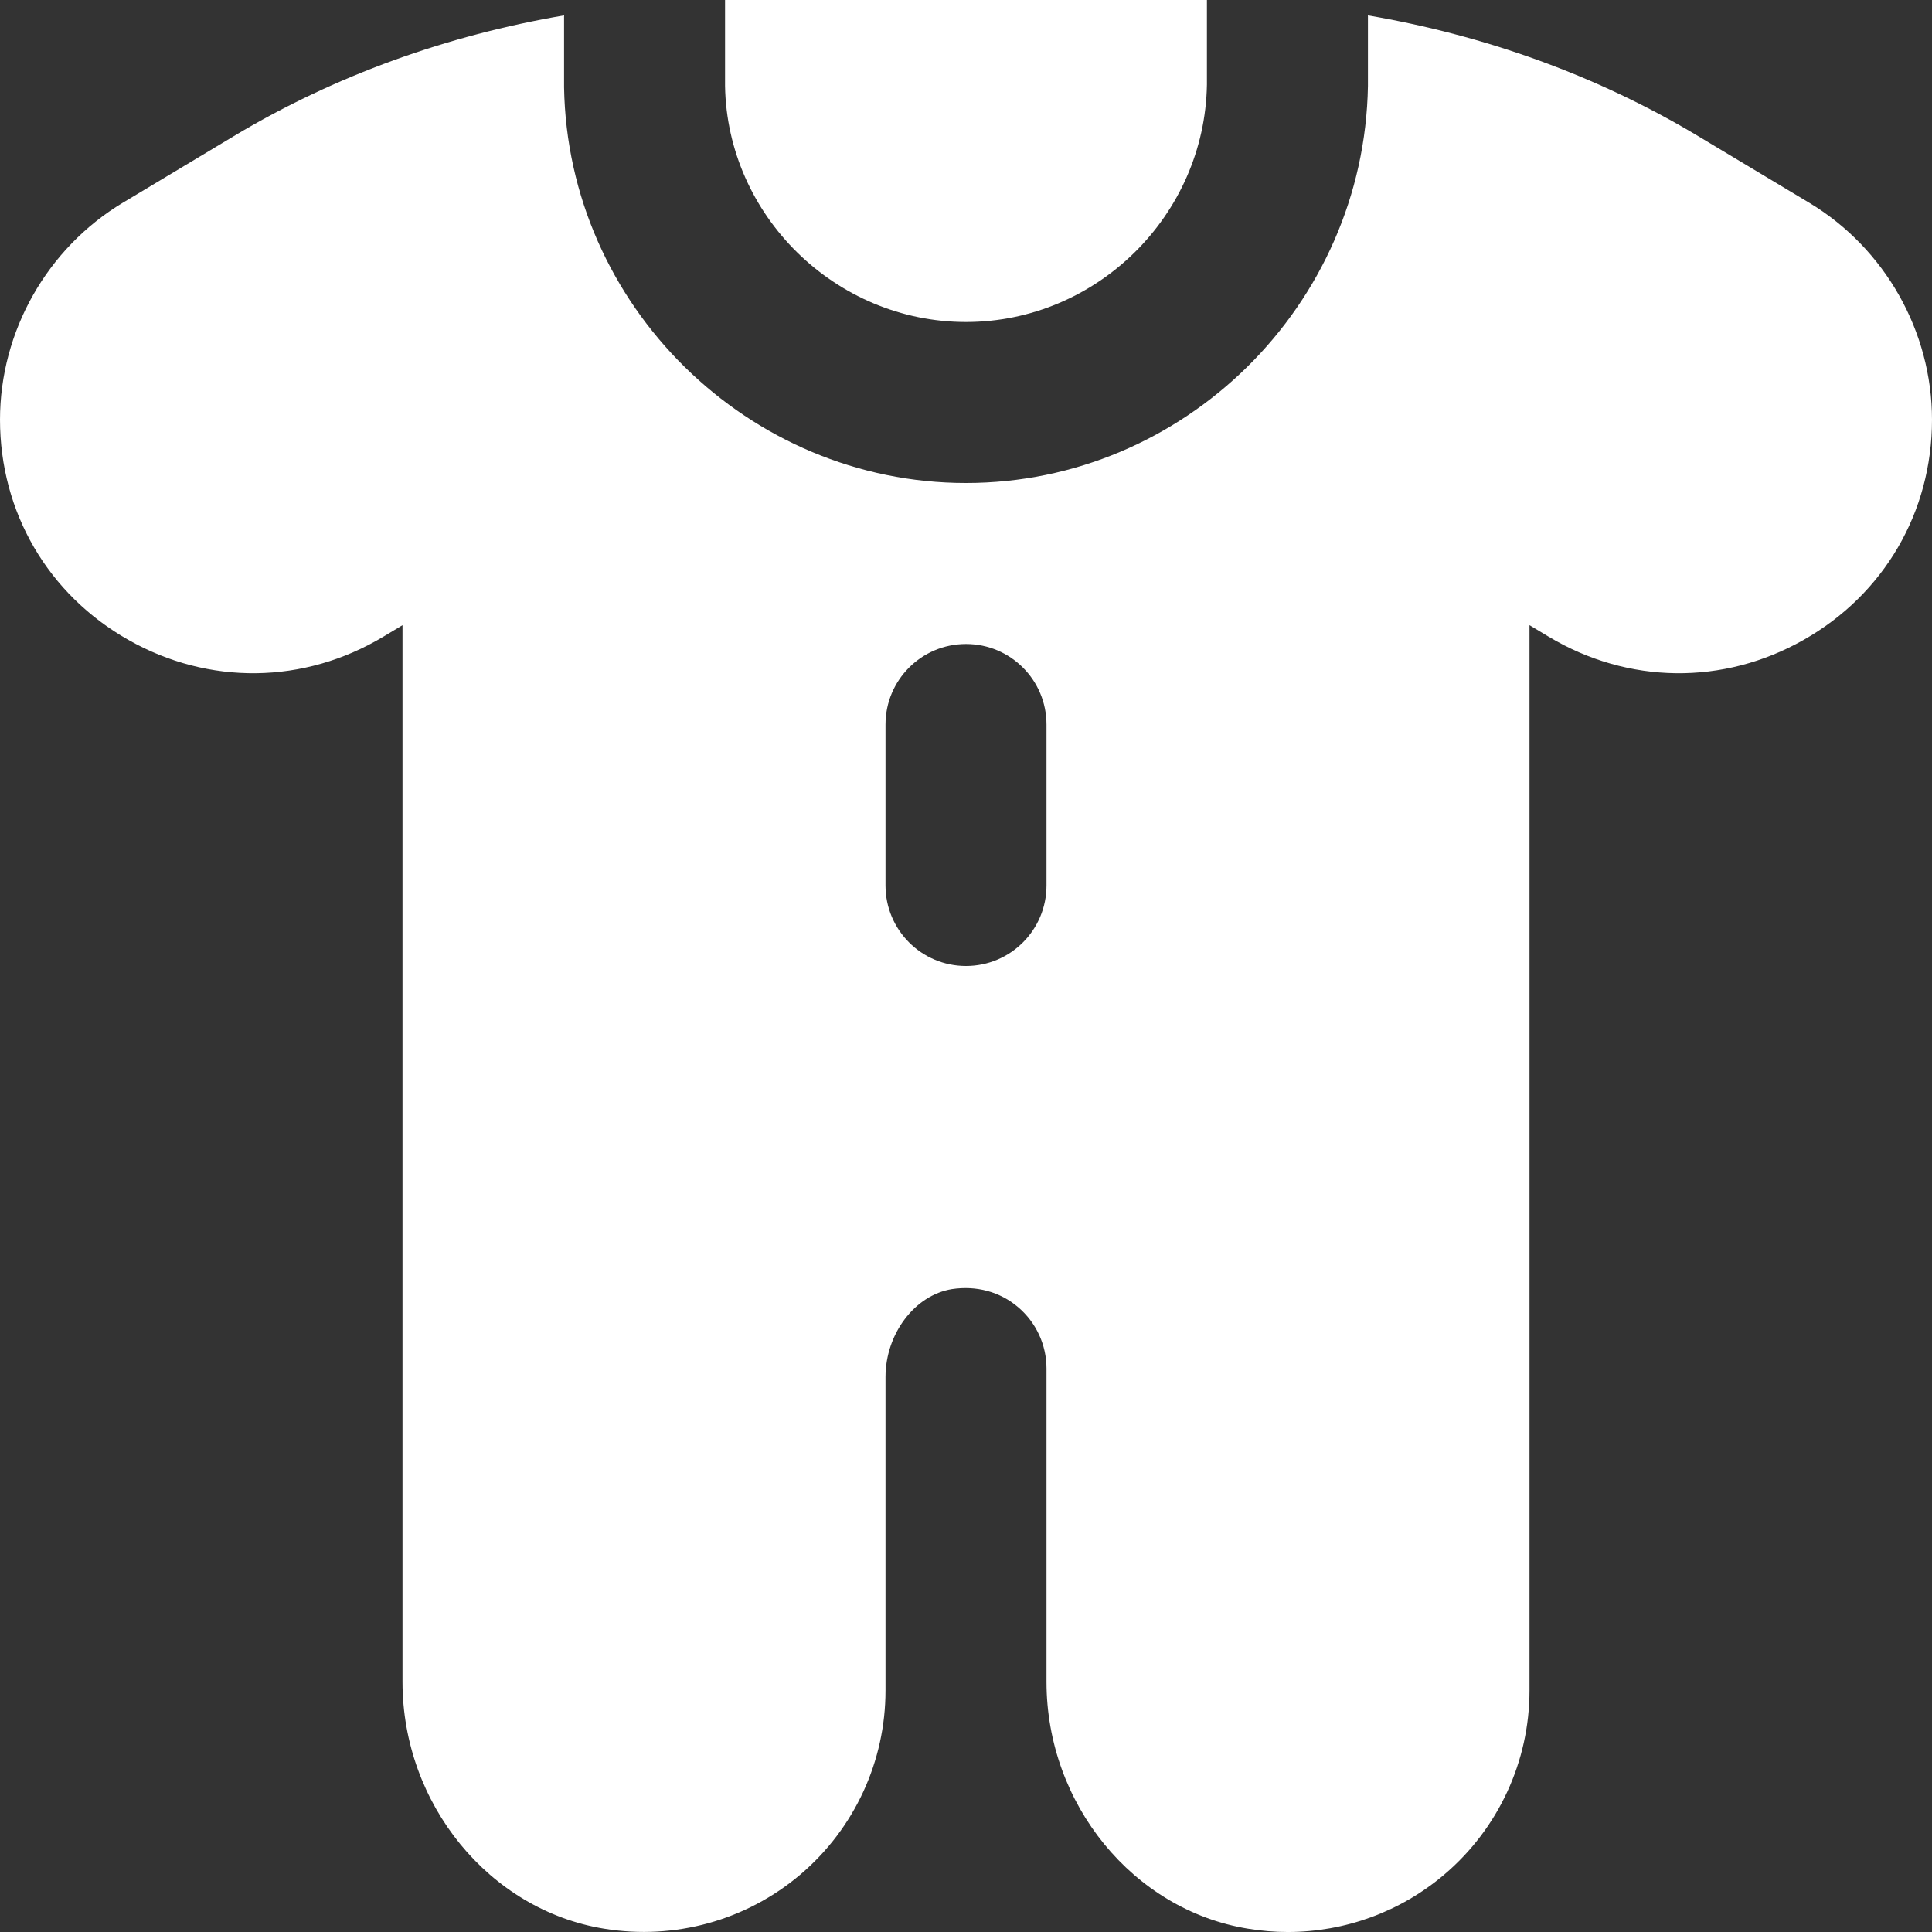 <!DOCTYPE svg PUBLIC "-//W3C//DTD SVG 1.1//EN" "http://www.w3.org/Graphics/SVG/1.1/DTD/svg11.dtd">
<!-- Uploaded to: SVG Repo, www.svgrepo.com, Transformed by: SVG Repo Mixer Tools -->
<svg fill="#ffffff" height="256px" width="256px" version="1.1" id="Layer_1" xmlns="http://www.w3.org/2000/svg" xmlns:xlink="http://www.w3.org/1999/xlink" viewBox="0 0 512.002 512.002" xml:space="preserve">
<rect x="0" y="0" width="512.002" height="512.002" fill="#333333" stroke="none"/>
<g id="SVGRepo_bgCarrier" stroke-width="0"/>
<g id="SVGRepo_tracerCarrier" stroke-linecap="round" stroke-linejoin="round"/>
<g id="SVGRepo_iconCarrier"> <g> <g> <g> <path d="M255.997,85.333c34.624,0,63.275-28.224,63.851-62.912V0h-0.021H192.167h-0.021v22.784 C192.722,57.109,221.373,85.333,255.997,85.333z"/> <path d="M479.446,53.719l-29.44-17.664C423.02,19.863,393.281,9.346,362.518,4.077v18.709 c-0.981,58.176-48.768,105.216-106.517,105.216S150.465,80.962,149.484,23.149V4.077c-30.763,5.269-60.501,15.787-87.488,31.979 l-29.44,17.664C12.481,65.773,0.001,87.831,0.001,111.234c0,24.469,12.715,46.293,34.027,58.347 c21.291,12.075,46.549,11.755,67.563-0.853l5.077-3.051v280.043c0,32.341,22.955,60.459,53.419,65.408 c18.773,3.072,37.696-2.197,52.032-14.357c14.336-12.203,22.549-29.973,22.549-48.768v-83.051 c0-11.456,7.723-21.696,17.579-23.317c6.464-0.981,12.715,0.661,17.557,4.779c4.779,4.053,7.531,9.984,7.531,16.256v83.051 c0,32.341,22.955,60.459,53.397,65.408c3.52,0.576,7.019,0.875,10.517,0.875c15.168,0,29.867-5.333,41.515-15.232 c14.336-12.181,22.571-29.973,22.571-48.768V165.677l5.077,3.051c21.035,12.608,46.293,12.928,67.563,0.853 c21.312-12.053,34.027-33.877,34.027-58.347C512.001,87.831,499.521,65.773,479.446,53.719z M277.334,234.669 c0,11.776-9.536,21.333-21.333,21.333s-21.333-9.557-21.333-21.333v-42.667c0-11.776,9.536-21.333,21.333-21.333 s21.333,9.557,21.333,21.333V234.669z"/> </g> </g> </g> </g>
</svg>